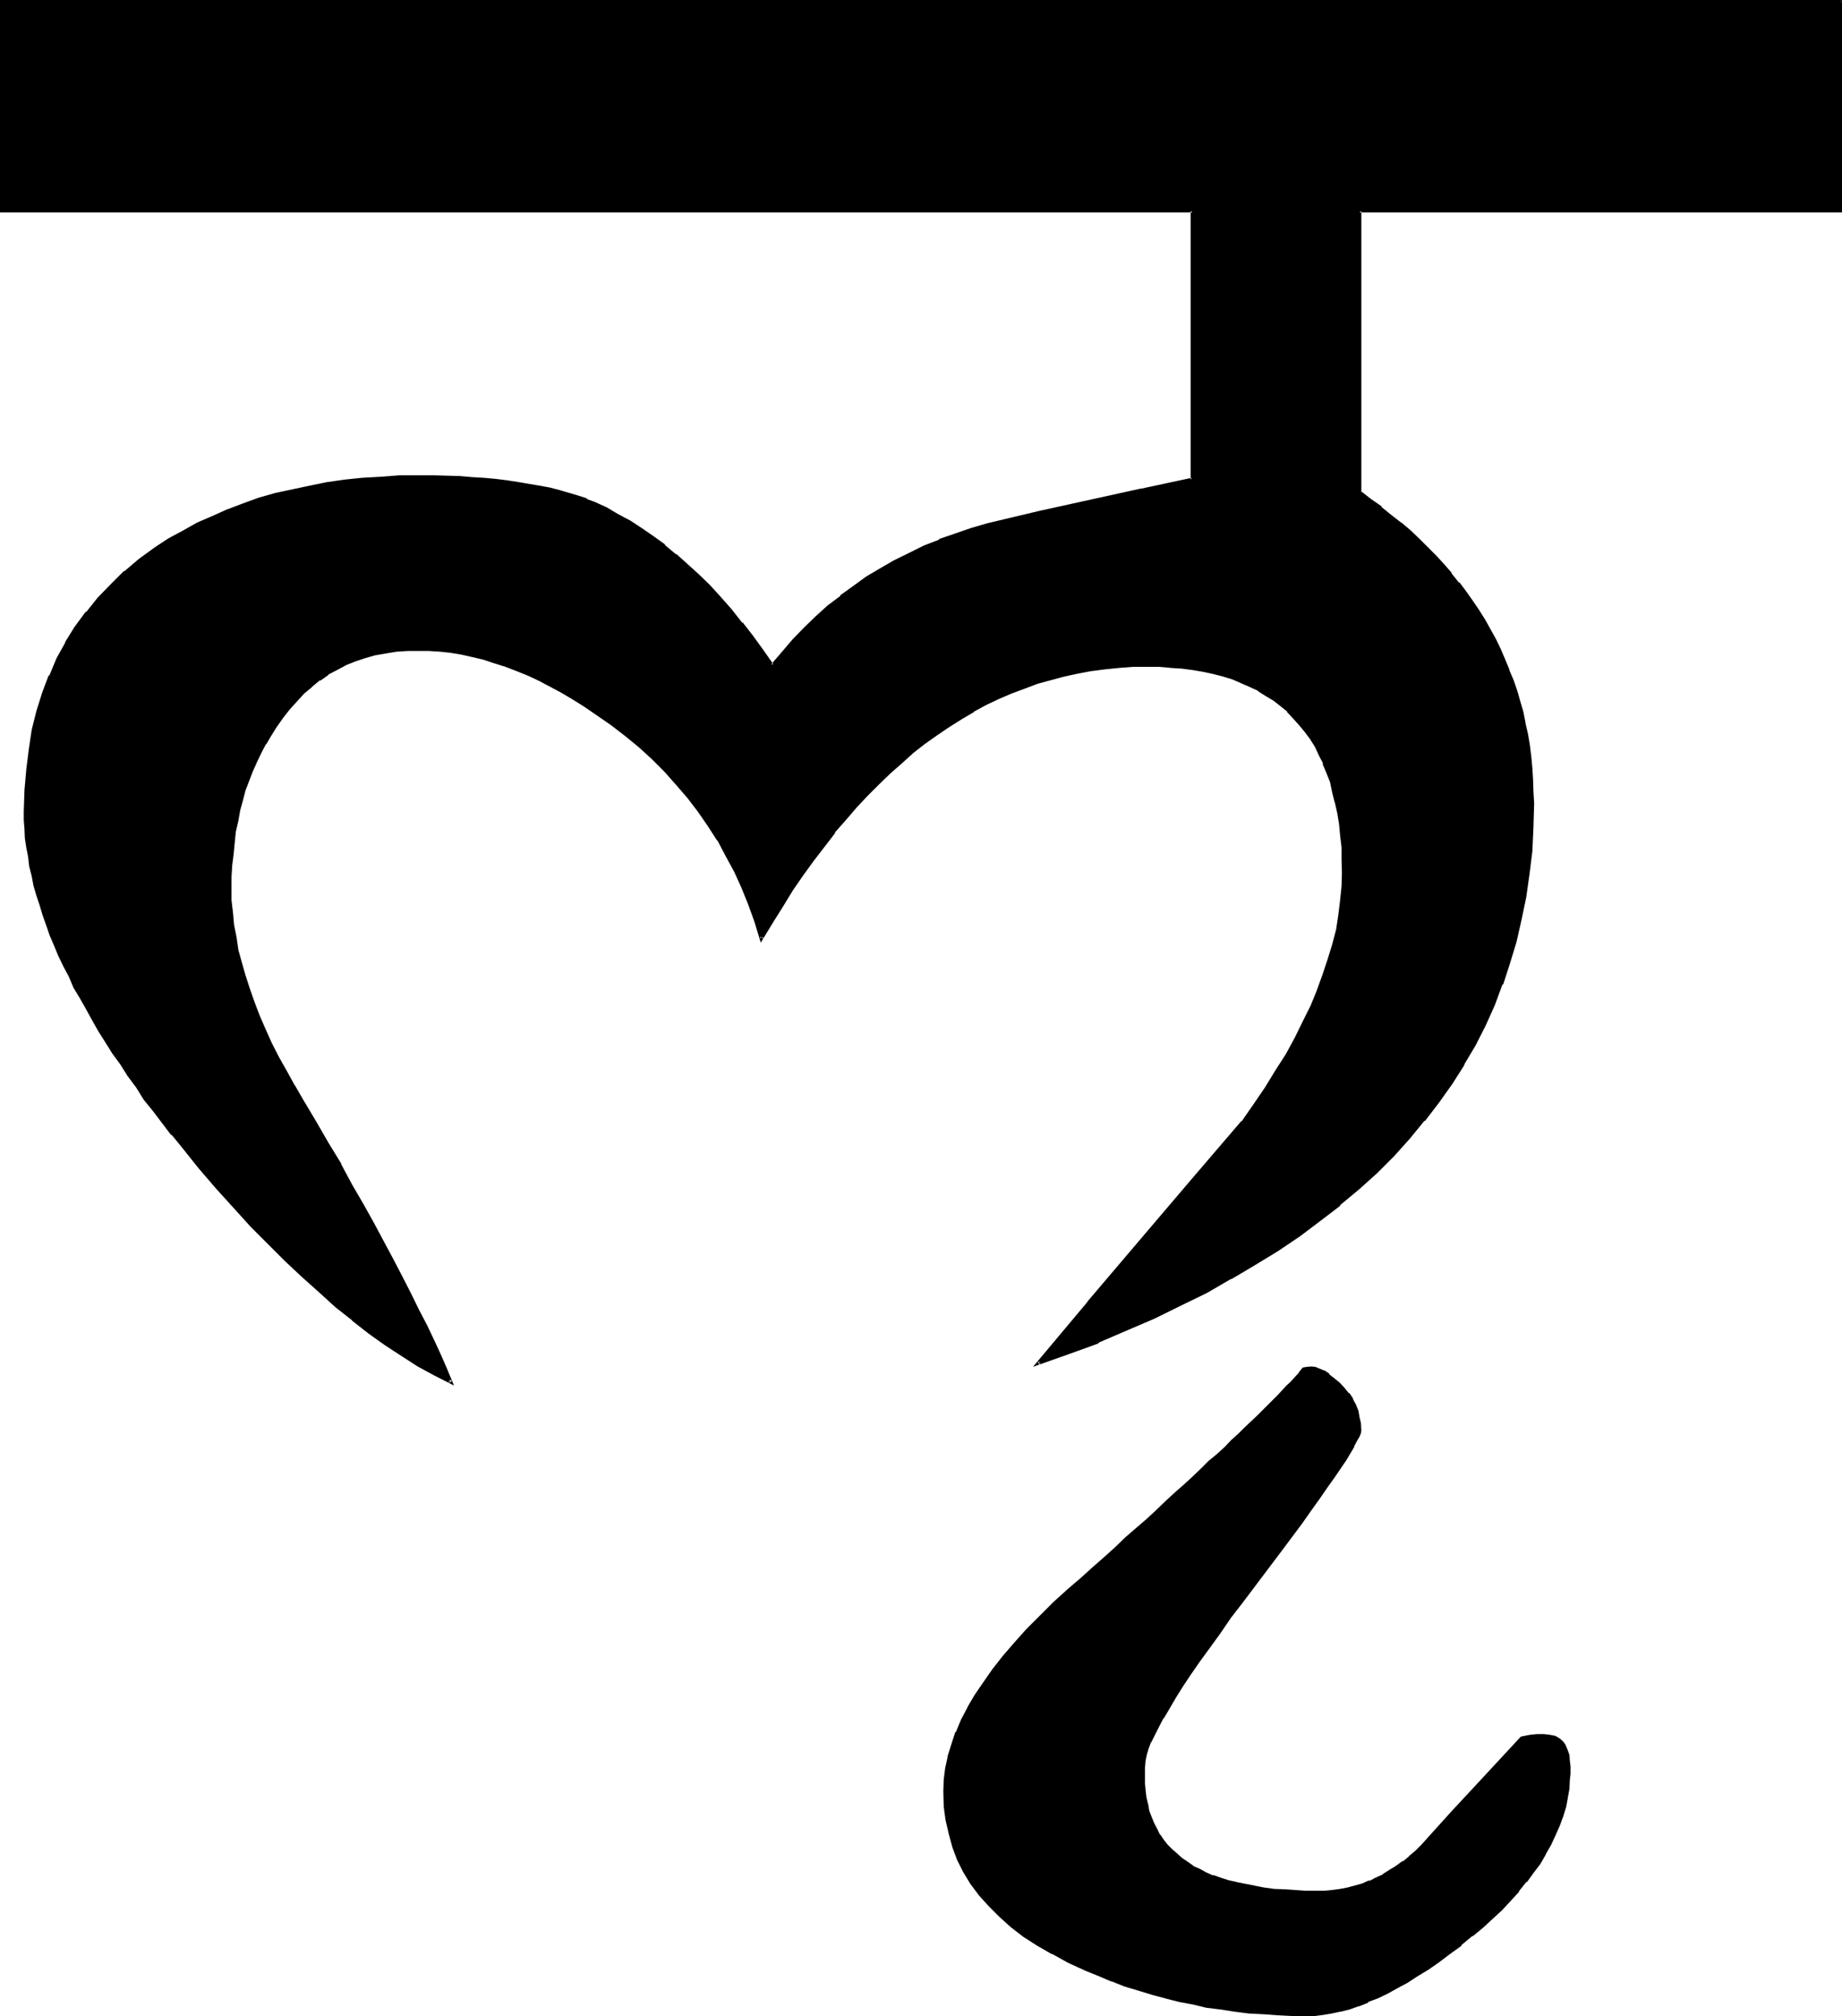 <?xml version="1.0" encoding="UTF-8" standalone="no"?>
<svg
   version="1.0"
   width="129.946mm"
   height="142.215mm"
   id="svg5"
   sodipodi:docname="Sanskrit Li.wmf"
   xmlns:inkscape="http://www.inkscape.org/namespaces/inkscape"
   xmlns:sodipodi="http://sodipodi.sourceforge.net/DTD/sodipodi-0.dtd"
   xmlns="http://www.w3.org/2000/svg"
   xmlns:svg="http://www.w3.org/2000/svg">
  <sodipodi:namedview
     id="namedview5"
     pagecolor="#ffffff"
     bordercolor="#000000"
     borderopacity="0.25"
     inkscape:showpageshadow="2"
     inkscape:pageopacity="0.0"
     inkscape:pagecheckerboard="0"
     inkscape:deskcolor="#d1d1d1"
     inkscape:document-units="mm" />
  <defs
     id="defs1">
    <pattern
       id="WMFhbasepattern"
       patternUnits="userSpaceOnUse"
       width="6"
       height="6"
       x="0"
       y="0" />
  </defs>
  <path
     style="fill:#000000;fill-opacity:1;fill-rule:evenodd;stroke:none"
     d="m 490.656,0.384 v 55.872 h -128.16 v 75.168 l 2.88,1.92 2.784,2.112 2.592,2.112 2.592,2.112 2.4,2.112 2.4,2.208 2.304,2.112 2.304,2.304 2.016,2.4 2.016,2.304 1.92,2.4 1.92,2.4 1.632,2.4 1.728,2.592 1.536,2.4 1.536,2.592 1.344,2.592 1.248,2.784 1.344,2.592 1.152,2.784 0.96,2.688 0.96,2.784 0.96,2.88 0.672,2.88 0.576,2.976 0.672,2.88 0.48,2.88 0.384,3.072 0.288,3.072 0.288,3.072 0.192,3.264 v 3.072 l -0.192,6.432 -0.288,6.336 -0.672,6.144 -0.96,6.144 -1.152,5.76 -1.44,6.048 -1.632,5.664 -1.92,5.568 -2.208,5.568 -2.496,5.28 -2.592,5.376 -3.072,5.184 -3.168,5.184 -3.456,4.8 -3.84,4.896 -3.84,4.608 -4.224,4.704 -4.512,4.512 -4.896,4.416 -4.992,4.32 -5.184,4.032 -5.472,4.032 -5.856,4.032 -6.144,3.744 -6.24,3.744 -6.528,3.744 -6.912,3.36 -6.912,3.36 -7.488,3.264 -7.584,3.264 -7.776,2.88 -8.256,3.072 13.632,-16.32 13.536,-16.128 13.728,-16.032 13.728,-16.032 3.264,-4.512 3.072,-4.512 2.88,-4.512 2.592,-4.416 2.4,-4.32 2.304,-4.416 1.92,-4.128 1.824,-4.224 1.632,-4.032 1.248,-4.224 1.152,-4.032 0.96,-3.84 0.768,-3.936 0.48,-3.84 0.384,-3.936 0.096,-3.648 -0.096,-3.456 -0.192,-3.168 -0.288,-3.264 -0.192,-3.072 -0.48,-2.88 -0.672,-2.976 -0.672,-2.688 -0.768,-2.592 -0.768,-2.592 -0.96,-2.4 -1.152,-2.304 -1.152,-2.208 -1.248,-2.112 -1.536,-2.112 -1.44,-1.824 -1.632,-1.728 -1.536,-1.824 -1.824,-1.44 -1.92,-1.44 -1.92,-1.248 -2.112,-1.344 -2.304,-1.152 -2.208,-1.152 -2.496,-0.768 -2.4,-0.768 -2.592,-0.672 -2.688,-0.672 -2.976,-0.48 -2.88,-0.48 -2.88,-0.192 -3.264,-0.096 -3.264,-0.192 -3.648,0.192 -3.744,0.096 -3.84,0.384 -3.648,0.672 -3.648,0.48 -3.552,0.768 -3.552,0.96 -3.552,0.96 -3.552,1.344 -3.456,1.248 -3.36,1.632 -3.36,1.632 -3.456,1.728 -3.168,1.92 -3.264,2.112 -3.264,2.112 -3.168,2.496 -3.264,2.4 -3.072,2.688 -3.072,2.784 -3.072,2.88 -2.88,3.072 -3.072,3.264 -2.976,3.264 -2.88,3.552 -2.88,3.552 -2.784,3.84 -2.688,3.84 -2.784,4.128 -2.784,4.128 -2.592,4.416 -2.688,4.512 -1.44,-4.896 -1.824,-4.512 -1.728,-4.512 -2.016,-4.224 -2.112,-4.128 -2.4,-4.224 -2.4,-3.936 -2.784,-3.84 -2.688,-3.744 -3.072,-3.552 -3.072,-3.36 -3.456,-3.264 -3.36,-3.168 -3.744,-3.072 -3.84,-2.976 -3.84,-2.88 -3.072,-2.112 -3.264,-1.728 -3.072,-1.824 -2.88,-1.728 -3.072,-1.536 -3.072,-1.44 -2.976,-1.248 -3.072,-1.152 -2.88,-0.96 -2.88,-0.864 -2.976,-0.768 -2.88,-0.672 -2.88,-0.288 -2.88,-0.48 -2.976,-0.192 h -2.688 -3.072 l -2.976,0.384 -2.88,0.288 -2.88,0.672 -2.592,0.576 -2.784,1.056 -2.4,0.96 -2.4,1.248 -2.496,1.344 -2.208,1.536 -2.112,1.632 -2.112,1.92 -1.92,2.016 -1.92,2.112 -1.824,2.4 -1.728,2.4 -1.44,2.304 -1.344,2.208 -1.248,2.4 -1.344,2.496 -0.96,2.4 -0.96,2.592 -0.96,2.592 -0.864,2.688 -0.576,2.784 -0.672,2.784 -0.48,2.88 -0.48,2.88 -0.384,2.976 -0.288,3.072 v 3.072 l -0.192,3.168 0.192,3.072 0.192,3.264 0.288,3.36 0.672,3.456 0.672,3.36 0.768,3.36 0.96,3.456 1.152,3.552 1.248,3.552 1.536,3.552 1.44,3.648 1.728,3.744 1.92,3.744 2.016,3.744 2.208,3.84 2.304,3.84 3.552,5.856 3.168,5.856 3.264,5.472 3.072,5.28 2.88,5.376 2.976,4.992 2.592,4.896 2.592,4.8 2.4,4.512 2.208,4.512 2.112,4.416 2.112,4.032 1.824,4.032 1.728,3.84 1.632,3.552 1.44,3.552 -4.224,-2.016 -4.32,-2.496 -4.224,-2.688 -4.32,-2.976 -4.416,-3.168 -4.32,-3.456 -4.512,-3.552 -4.416,-3.648 -4.512,-4.032 -4.512,-4.416 -4.512,-4.512 -4.704,-4.704 -4.512,-4.992 -4.704,-5.184 -4.704,-5.472 -4.704,-5.472 -2.496,-3.264 -4.896,-6.432 -2.304,-3.072 -2.208,-3.072 -2.304,-3.072 -1.92,-3.072 -2.112,-3.072 -1.728,-2.976 -1.92,-3.072 -1.824,-2.88 -1.632,-2.88 -1.632,-2.976 -1.44,-2.88 -1.44,-2.688 -1.248,-2.784 -1.344,-2.784 -1.248,-2.88 -0.96,-2.592 -1.152,-2.688 -0.96,-2.784 -0.864,-2.592 -0.768,-2.592 -0.672,-2.592 -0.672,-2.592 -0.48,-2.592 -0.48,-2.4 -0.288,-2.4 -0.288,-2.496 -0.192,-2.4 -0.192,-2.4 v -2.4 l 0.192,-5.664 0.288,-5.472 0.672,-5.376 0.96,-5.184 1.344,-4.8 1.44,-4.896 1.728,-4.704 2.112,-4.32 2.304,-4.416 2.592,-4.032 2.688,-4.032 3.264,-3.648 3.36,-3.744 3.552,-3.456 4.032,-3.168 4.224,-3.072 3.744,-2.4 3.648,-2.112 3.936,-2.016 3.84,-1.92 4.032,-1.728 4.224,-1.44 4.224,-1.536 4.32,-1.248 4.416,-1.152 4.704,-0.96 4.512,-0.768 4.704,-0.672 4.8,-0.48 4.896,-0.48 4.992,-0.192 h 5.184 3.552 3.552 l 3.552,0.192 3.36,0.192 3.264,0.288 3.168,0.288 3.072,0.384 2.976,0.48 2.88,0.288 2.784,0.672 2.688,0.48 2.4,0.672 2.592,0.576 2.304,0.864 2.4,0.768 2.112,0.864 3.264,1.536 3.072,1.632 3.072,1.824 3.168,1.92 3.072,2.304 2.976,2.208 3.072,2.4 3.072,2.592 2.88,2.784 2.88,2.88 2.976,3.264 2.88,3.264 2.688,3.36 2.976,3.552 2.688,3.744 2.784,3.84 2.784,-3.264 2.88,-3.36 3.072,-3.072 3.072,-2.88 3.264,-2.976 3.168,-2.688 3.552,-2.4 3.552,-2.496 3.552,-2.208 3.936,-2.304 3.648,-1.92 4.128,-1.824 4.032,-1.728 4.128,-1.632 4.224,-1.44 4.416,-1.344 13.728,-2.976 13.728,-3.072 13.536,-3.072 13.632,-2.784 V 56.256 H 0.384 V 0.384 Z m -72.864,478.656 -0.672,2.592 -0.768,2.4 -0.864,2.592 -1.056,2.592 -1.344,2.4 -1.248,2.592 -1.536,2.4 -1.728,2.496 -1.824,2.4 -2.016,2.592 -2.112,2.208 -2.496,2.592 -2.4,2.304 -2.592,2.4 -2.688,2.4 -2.976,2.304 -3.072,2.208 -2.88,2.304 -2.88,1.92 -2.784,1.824 -2.784,1.632 -2.688,1.536 -2.784,1.536 -2.4,1.248 -2.592,0.96 -2.592,0.96 -2.208,0.864 -2.496,0.576 -2.4,0.48 -2.304,0.48 -2.016,0.192 h -2.304 -3.744 l -3.84,-0.192 -3.84,-0.096 -3.936,-0.384 -3.744,-0.48 -3.648,-0.48 -3.744,-0.576 -3.744,-0.672 -3.648,-0.864 -3.552,-0.96 -3.648,-0.96 -3.648,-1.152 -3.552,-1.056 -3.456,-1.344 -3.552,-1.248 -3.552,-1.44 -4.512,-2.112 -4.224,-2.304 -4.032,-2.208 -3.552,-2.496 -3.36,-2.592 -3.264,-2.688 -2.688,-2.784 -2.496,-2.88 -2.208,-3.072 -1.92,-3.072 -1.536,-3.264 -1.44,-3.36 -0.96,-3.552 -0.576,-3.552 -0.576,-3.744 -0.096,-3.84 0.096,-2.976 0.384,-3.168 0.672,-3.072 0.96,-3.072 1.056,-3.264 1.536,-3.36 1.536,-3.264 2.016,-3.264 2.208,-3.36 2.4,-3.552 2.784,-3.36 3.072,-3.552 3.264,-3.552 3.552,-3.552 3.648,-3.744 4.128,-3.744 3.168,-2.784 3.072,-2.88 2.976,-2.592 2.976,-2.688 2.976,-2.592 2.688,-2.496 2.784,-2.496 2.592,-2.304 2.592,-2.4 2.4,-2.304 2.4,-2.112 2.304,-2.112 2.304,-2.016 2.016,-2.112 2.112,-1.824 2.112,-1.92 1.824,-1.824 1.92,-1.728 1.632,-1.632 1.728,-1.632 1.44,-1.632 1.632,-1.44 1.44,-1.44 1.344,-1.248 1.248,-1.344 1.152,-1.152 1.152,-1.248 0.96,-1.152 1.92,-1.92 0.672,-0.864 0.768,-0.768 0.96,-0.288 h 1.056 l 0.96,0.096 1.056,0.384 1.152,0.576 1.344,0.864 1.248,0.96 1.44,1.248 1.344,1.344 1.152,1.44 0.96,1.44 0.768,1.44 0.672,1.632 0.48,1.632 0.288,1.824 v 1.536 l -0.096,0.672 -0.384,0.96 -0.48,1.152 -0.768,1.44 -0.96,1.632 -1.152,1.92 -1.44,2.304 -1.632,2.4 -1.92,2.592 -2.112,3.072 -2.304,3.264 -2.4,3.36 -2.784,3.744 -3.072,4.032 -3.072,4.128 -3.36,4.608 -3.36,4.32 -3.264,4.416 -2.88,4.032 -2.976,3.84 -2.4,3.744 -2.4,3.36 -2.112,3.264 -1.92,3.072 -1.824,2.688 -1.44,2.592 -1.44,2.496 -1.152,2.208 -0.768,1.92 -0.672,1.824 -0.48,1.632 -0.288,1.248 -0.192,2.304 -0.192,1.92 0.192,2.112 v 1.92 l 0.288,1.92 0.384,1.824 0.48,1.728 0.576,1.824 0.48,1.632 0.864,1.44 0.96,1.632 0.96,1.248 0.96,1.44 1.344,1.344 1.248,1.056 1.344,1.152 1.44,1.152 1.632,0.96 1.728,0.96 1.824,0.864 1.92,0.768 1.92,0.672 2.112,0.576 2.208,0.672 2.304,0.48 2.4,0.48 2.592,0.384 2.592,0.288 2.784,0.288 2.88,0.192 h 2.88 l 3.072,0.192 2.112,-0.192 2.112,-0.192 2.112,-0.096 1.92,-0.48 3.936,-0.96 1.92,-0.864 1.92,-0.768 1.824,-0.96 1.728,-0.96 1.824,-1.344 1.728,-1.248 1.632,-1.344 1.728,-1.44 1.632,-1.632 1.632,-1.728 6.336,-7.008 6.24,-6.72 6.144,-6.624 6.048,-6.528 2.208,-0.48 1.92,-0.288 h 1.824 l 1.44,0.288 1.44,0.384 0.96,0.48 0.96,0.768 0.672,0.96 0.48,1.152 0.384,1.248 0.096,1.44 0.192,1.632 0.192,1.824 -0.192,1.728 -0.192,2.112 z"
     id="path1" />
  <path
     style="fill:#000000;fill-opacity:1;fill-rule:evenodd;stroke:none"
     d="m 417.312,479.04 v -0.192 l -0.672,2.592 -0.672,2.592 -0.96,2.592 v -0.192 l -0.96,2.592 -1.248,2.4 -1.344,2.592 v -0.096 l -1.632,2.592 -1.536,2.4 -2.016,2.4 h 0.192 l -2.112,2.4 -2.112,2.496 -2.4,2.4 -2.4,2.4 -2.592,2.304 -2.784,2.4 -2.88,2.208 -3.072,2.304 -2.784,2.112 -2.88,2.112 -2.88,1.728 -2.784,1.632 h 0.192 l -2.784,1.632 -2.688,1.248 -2.592,1.344 -2.496,1.152 v -0.192 l -2.592,0.96 h 0.192 l -2.4,0.864 -2.4,0.768 -2.304,0.48 -2.304,0.288 -2.208,0.192 h 0.192 l -2.304,0.192 -3.744,-0.192 h -3.84 l -3.84,-0.288 -3.744,-0.384 -3.936,-0.288 -3.648,-0.672 -3.744,-0.672 -3.744,-0.576 -3.552,-0.864 -3.552,-0.768 -3.744,-1.152 -3.552,-0.96 -3.552,-1.248 -3.552,-1.344 h 0.192 l -3.552,-1.248 v 0.096 l -3.552,-1.536 -4.512,-2.016 -4.224,-2.208 -3.84,-2.496 -3.744,-2.4 -3.36,-2.592 0.096,0.192 -3.168,-2.784 -2.784,-2.688 -2.4,-2.976 v 0.192 l -2.112,-3.072 -1.92,-3.264 v 0.192 l -1.632,-3.168 -1.344,-3.456 -0.96,-3.552 v 0.192 l -0.768,-3.552 -0.48,-3.744 v -3.84 -2.976 l 0.48,-3.072 0.672,-3.168 v 0.096 l 0.768,-3.168 1.248,-3.264 -0.096,0.192 1.44,-3.264 1.728,-3.36 v 0.096 l 2.016,-3.36 2.112,-3.36 2.592,-3.456 h -0.192 l 2.688,-3.552 v 0.192 l 2.976,-3.552 3.36,-3.552 3.552,-3.552 3.744,-3.744 4.032,-3.744 3.072,-2.688 3.264,-2.88 2.88,-2.592 3.072,-2.784 2.88,-2.592 5.472,-4.992 2.592,-2.304 2.592,-2.4 2.496,-2.208 2.4,-2.112 2.208,-2.112 2.304,-2.112 2.112,-2.112 2.112,-1.92 1.92,-1.824 1.92,-1.728 1.92,-1.824 1.632,-1.728 3.264,-3.072 1.632,-1.44 4.032,-4.032 2.208,-2.496 0.96,-1.152 2.016,-1.92 0.576,-0.96 v 0.192 L 348,365.376 h -0.192 l 0.768,-0.096 h 1.056 -0.192 l 1.152,0.096 H 350.4 l 1.152,0.384 1.056,0.48 1.344,0.768 1.248,0.96 h -0.096 l 1.44,1.344 1.248,1.248 v -0.096 l 1.152,1.44 0.96,1.44 0.864,1.44 0.48,1.632 0.48,1.632 0.288,1.632 v 1.536 0.672 l -0.288,0.864 -0.48,1.056 -0.864,1.44 v -0.096 l -2.112,3.744 -3.072,4.512 -1.92,2.688 -2.112,3.072 -2.208,3.072 -2.592,3.552 -5.664,7.584 -9.888,13.248 -3.168,4.224 -3.072,4.224 -2.784,3.84 -2.592,3.552 -2.304,3.456 -2.016,3.168 -2.112,3.072 -1.632,2.976 -1.632,2.592 -1.248,2.4 -1.152,2.112 -0.864,2.112 h -0.096 l -0.672,1.728 -0.48,1.632 -0.288,1.248 v 0.192 l -0.192,2.112 v 0.192 1.92 2.112 l 0.192,1.92 0.096,1.92 0.384,1.92 0.48,1.824 0.576,1.728 0.672,1.632 0.864,1.44 0.768,1.632 0.96,1.44 1.152,1.344 v 0.192 l 1.248,1.248 1.344,1.152 1.248,1.152 1.632,1.056 1.632,0.96 1.632,1.056 1.92,0.768 1.92,0.768 v 0.192 l 1.92,0.672 2.112,0.672 2.304,0.576 2.4,0.48 2.4,0.48 2.592,0.384 2.592,0.288 2.784,0.192 2.88,0.288 h 2.88 3.072 2.112 l 2.112,-0.192 2.112,-0.288 1.92,-0.288 4.032,-1.152 1.92,-0.672 v -0.096 l 2.016,-0.864 -0.48,-0.768 -1.824,0.96 v -0.192 l -1.92,0.864 -3.84,1.056 -2.016,0.384 -2.112,0.288 -2.016,0.192 h 0.096 -2.112 -3.072 l -2.88,-0.192 -2.88,-0.192 h 0.096 l -2.688,-0.096 -2.784,-0.384 -2.4,-0.48 -2.4,-0.48 -2.496,-0.48 h 0.192 l -2.208,-0.48 -2.112,-0.672 -2.112,-0.768 0.096,0.192 -1.92,-0.864 -1.728,-0.96 -1.824,-0.768 h 0.192 l -1.632,-1.152 -1.44,-0.96 -1.248,-1.152 -1.344,-1.152 -1.248,-1.248 -1.056,-1.344 -0.96,-1.44 v 0.192 l -0.768,-1.632 -0.768,-1.44 -0.672,-1.632 -0.672,-1.728 -0.288,-1.824 v 0.192 l -0.48,-2.016 -0.192,-1.728 -0.192,-1.92 v -2.112 -1.92 l 0.192,-2.304 v 0.192 l 0.288,-1.44 0.48,-1.632 0.672,-1.824 v 0.192 l 0.96,-1.92 1.152,-2.304 1.248,-2.4 v 0.192 l 1.536,-2.592 1.728,-2.976 1.92,-3.072 2.112,-3.168 2.4,-3.456 2.592,-3.552 2.784,-3.84 2.88,-4.224 3.264,-4.224 9.984,-13.248 5.664,-7.584 2.496,-3.552 2.208,-3.072 2.112,-3.072 1.92,-2.688 3.072,-4.512 2.112,-3.552 v -0.192 l 0.768,-1.44 0.672,-1.152 0.384,-0.96 0.096,-0.672 -0.096,-1.728 v -0.192 l -0.384,-1.632 -0.288,-1.728 -0.672,-1.632 -0.768,-1.44 v -0.192 l -0.96,-1.44 h -0.192 l -1.152,-1.44 -1.248,-1.344 -1.536,-1.248 -1.248,-0.96 v -0.192 l -1.248,-0.864 h -0.192 l -1.152,-0.48 -1.152,-0.48 h -0.096 l -0.96,-0.096 -1.152,0.096 -1.152,0.192 -0.768,0.96 -0.672,0.96 v -0.096 l -1.824,2.016 -1.056,0.96 -2.304,2.496 -4.032,4.032 -1.44,1.44 -3.456,3.264 -1.536,1.536 -2.016,1.824 -1.728,1.824 -2.112,1.92 -2.112,1.728 -2.112,2.112 -2.208,2.112 -2.304,2.112 -2.4,2.112 -2.4,2.208 -2.592,2.496 -2.592,2.4 -5.568,4.8 -2.88,2.784 -2.88,2.592 -3.072,2.688 -3.072,2.784 -3.264,2.784 -4.032,3.648 -3.744,3.744 -3.552,3.552 -3.168,3.552 -3.072,3.552 -2.784,3.552 -2.4,3.456 -2.304,3.36 -1.92,3.264 v 0.096 l -1.728,3.264 -1.344,3.264 -0.192,0.096 -1.056,3.264 -0.96,3.072 v 0.192 l -0.672,3.072 -0.384,3.072 v 0.096 l -0.096,2.976 0.096,3.84 v 0.192 l 0.48,3.552 0.864,3.744 0.96,3.552 1.248,3.36 1.632,3.264 1.92,3.168 2.304,3.072 2.592,2.88 2.784,2.784 3.072,2.784 3.36,2.592 3.744,2.4 3.84,2.208 h 0.192 l 4.128,2.304 4.608,2.112 3.552,1.44 3.36,1.44 h 0.192 l 3.36,1.344 3.552,1.056 3.744,1.152 3.552,0.96 3.744,0.96 3.648,0.672 3.552,0.864 3.936,0.48 3.648,0.576 3.744,0.48 3.744,0.192 h 0.192 l 3.84,0.288 3.84,0.192 h 3.744 2.304 l 2.208,-0.288 2.304,-0.384 2.208,-0.48 h 0.192 l 2.304,-0.576 2.4,-0.864 h 0.192 l 2.4,-0.96 v -0.192 l 2.592,-0.96 2.592,-1.248 2.592,-1.44 2.688,-1.44 2.784,-1.824 2.88,-1.728 2.88,-2.016 2.784,-2.112 3.072,-2.208 v -0.192 l 2.88,-2.4 h 0.192 l 2.784,-2.304 2.592,-2.4 2.4,-2.208 2.4,-2.592 2.112,-2.304 v -0.192 l 1.92,-2.4 h 0.192 l 1.728,-2.4 1.824,-2.4 1.44,-2.496 V 494.4 l 1.44,-2.496 1.152,-2.496 1.152,-2.592 0.96,-2.592 0.768,-2.496 0.48,-2.592 v -0.096 z"
     id="path2" />
  <path
     style="fill:#000000;fill-opacity:1;fill-rule:evenodd;stroke:none"
     d="m 367.392,501.312 1.728,-0.96 1.824,-0.96 1.728,-1.152 1.824,-1.248 V 496.8 l 1.728,-1.248 1.824,-1.632 1.632,-1.44 1.536,-1.824 6.336,-6.912 6.336,-6.816 6.144,-6.624 5.952,-6.432 h -0.192 l 2.112,-0.384 2.112,-0.288 h -0.192 1.824 -0.192 l 1.632,0.192 1.344,0.48 v -0.192 l 0.96,0.672 v -0.192 l 0.768,0.768 v -0.096 l 0.48,0.96 0.48,1.152 0.384,1.248 V 468 l 0.288,1.44 0.192,1.632 v 1.824 l -0.192,1.728 -0.192,2.112 -0.288,2.304 h 0.768 l 0.384,-2.112 0.096,-2.112 v -0.192 l 0.192,-1.728 v -1.824 -0.096 L 418.56,469.344 418.464,468 v -0.096 l -0.48,-1.344 -0.48,-1.152 v -0.096 l -0.672,-0.96 -0.96,-0.864 -1.152,-0.672 -1.44,-0.288 -1.632,-0.192 h -1.824 l -1.92,0.192 -2.4,0.48 -6.144,6.624 -6.144,6.624 -6.336,6.816 -6.24,6.912 -1.632,1.824 -1.632,1.632 -1.728,1.44 h 0.096 l -1.728,1.44 v -0.192 l -1.824,1.344 -1.728,1.056 -1.824,1.152 h 0.192 l -1.92,0.864 z"
     id="path3" />
  <path
     style="fill:#000000;fill-opacity:1;fill-rule:evenodd;stroke:none"
     d="m 490.656,0.864 -0.288,-0.48 v 55.872 l 0.288,-0.48 -128.448,0.192 v 75.648 l 2.88,2.112 2.784,2.016 2.592,2.016 2.592,2.208 2.4,2.112 2.4,2.304 2.304,2.112 2.208,2.208 2.112,2.4 1.92,2.304 1.92,2.4 1.824,2.304 1.824,2.592 1.728,2.4 1.44,2.592 1.44,2.592 1.536,2.4 1.248,2.784 1.248,2.592 1.056,2.88 v -0.192 l 0.96,2.784 1.056,2.688 0.864,2.976 0.672,2.88 0.768,2.88 v -0.096 l 0.48,3.072 0.48,2.88 0.48,3.072 0.384,3.072 0.096,3.072 v -0.192 l 0.192,3.264 v 3.072 l -0.192,6.432 -0.288,6.336 v -0.192 l -0.672,6.336 -0.96,5.952 -1.152,5.952 -1.44,5.856 -1.632,5.664 -1.92,5.664 h 0.192 l -2.304,5.472 -2.4,5.376 -2.784,5.28 -2.88,5.184 -3.264,4.992 -3.552,4.992 -3.648,4.704 h 0.096 l -4.032,4.704 -4.224,4.704 -4.512,4.512 -4.704,4.32 -5.088,4.416 0.096,-0.192 -5.28,4.224 -5.568,4.032 -5.76,3.84 -6.144,3.936 -6.144,3.744 -6.432,3.552 -7.008,3.552 -7.104,3.36 -7.296,3.264 -7.584,3.168 v -0.096 l -7.776,3.072 -8.064,2.88 0.384,0.672 13.536,-16.224 13.536,-16.128 13.824,-16.032 13.728,-15.936 3.168,-4.704 3.072,-4.512 2.976,-4.416 2.592,-4.32 v -0.192 l 2.4,-4.32 2.208,-4.416 2.016,-4.224 1.728,-4.128 1.632,-4.224 1.44,-4.032 1.152,-4.032 0.96,-3.936 v -0.096 l 0.672,-3.936 0.576,-3.84 0.192,-3.744 v -0.192 l 0.192,-3.648 v -3.456 l -0.192,-3.168 v -0.192 l -0.288,-3.072 -0.384,-3.072 -0.48,-3.072 -0.48,-2.784 v -0.096 l -0.576,-2.784 -0.864,-2.592 -0.96,-2.592 -0.768,-2.4 h -0.192 l -1.152,-2.4 -1.152,-2.112 v -0.192 l -1.248,-2.112 -1.344,-1.92 h -0.096 l -1.44,-1.728 v -0.192 l -1.632,-1.824 -1.632,-1.536 -1.92,-1.632 -1.824,-1.44 -2.112,-1.536 -2.112,-1.056 -2.208,-1.152 -2.304,-1.152 -2.4,-0.96 -2.592,-0.768 -2.592,-0.672 -2.688,-0.672 -2.976,-0.48 -2.688,-0.288 -3.072,-0.384 -3.264,-0.096 h -3.264 -3.648 l -3.744,0.288 h -0.192 l -3.648,0.288 -3.744,0.48 -3.552,0.672 -3.744,0.864 -3.552,0.768 -3.552,1.152 -3.36,1.152 h -0.192 l -3.36,1.44 -3.456,1.632 -3.36,1.44 -3.36,1.728 -3.264,2.112 -3.36,1.92 -3.264,2.304 -3.264,2.4 -3.072,2.4 h -0.192 l -2.976,2.784 -3.072,2.784 -3.072,2.88 -2.976,3.072 -3.072,3.264 -2.88,3.36 -2.88,3.36 -2.976,3.744 -2.688,3.744 -2.784,3.84 -2.688,4.032 -2.784,4.224 -2.784,4.32 -2.592,4.608 0.864,0.096 -1.44,-4.704 -1.824,-4.608 -1.728,-4.608 -2.112,-4.128 -2.112,-4.416 -2.304,-4.032 -2.592,-4.032 -2.592,-3.744 -2.88,-3.648 v -0.192 l -3.072,-3.552 -3.072,-3.36 -3.36,-3.264 -3.552,-3.264 -3.744,-3.072 -3.744,-3.072 -4.032,-2.688 -3.072,-2.112 -3.072,-1.92 -3.072,-1.824 -3.072,-1.632 -3.072,-1.44 -3.072,-1.44 -2.88,-1.344 h -0.192 l -2.88,-1.056 -2.88,-1.152 -2.976,-0.864 -2.88,-0.768 h -0.192 l -2.88,-0.48 -2.88,-0.48 -2.88,-0.288 -2.976,-0.192 -2.688,-0.192 -3.072,0.192 h -0.192 l -2.88,0.192 -2.976,0.48 -2.688,0.48 h -0.192 l -2.592,0.768 -2.592,0.768 h -0.096 l -2.496,1.152 -2.4,1.152 -2.4,1.44 -2.304,1.44 v 0.192 l 0.48,0.48 v 0.192 l 2.304,-1.632 h -0.192 l 2.4,-1.248 2.496,-1.344 2.4,-0.96 2.592,-0.864 2.688,-0.768 2.784,-0.48 2.88,-0.48 2.976,-0.192 h 3.072 2.688 l 2.976,0.192 2.688,0.288 2.88,0.48 2.976,0.672 2.88,0.672 2.88,0.96 3.072,0.96 2.976,1.152 2.88,1.152 3.072,1.44 3.072,1.632 2.88,1.536 3.072,1.824 3.072,1.92 3.072,2.112 4.032,2.784 3.744,2.88 3.744,3.072 3.36,3.072 3.36,3.36 3.072,3.456 3.072,3.552 2.784,3.648 2.592,3.744 2.592,4.032 v -0.192 l 2.208,4.224 2.304,4.224 1.92,4.224 1.824,4.512 1.632,4.512 1.728,5.664 3.264,-5.376 2.592,-4.128 2.688,-4.416 2.784,-4.032 2.784,-3.84 2.88,-3.744 2.88,-3.744 h -0.192 l 2.976,-3.36 2.88,-3.36 2.88,-3.072 3.072,-3.072 3.072,-2.976 3.072,-2.688 3.072,-2.784 3.072,-2.4 3.264,-2.304 3.264,-2.208 3.36,-2.112 3.264,-1.92 h -0.192 l 3.36,-1.824 3.456,-1.632 3.36,-1.44 3.36,-1.248 3.552,-1.344 3.552,-0.96 3.552,-0.96 3.552,-0.768 3.552,-0.672 3.744,-0.48 3.744,-0.384 3.744,-0.288 h 3.648 3.264 l 3.264,0.288 h -0.192 l 3.072,0.192 2.88,0.384 2.784,0.48 2.688,0.576 2.592,0.672 2.496,0.768 2.4,1.056 2.208,0.96 2.304,1.056 h -0.192 l 2.112,1.344 2.112,1.248 1.824,1.44 1.92,1.536 h -0.192 l 1.632,1.728 1.632,1.824 1.44,1.728 1.44,1.92 1.344,2.112 1.056,2.304 1.152,2.208 h -0.192 l 1.056,2.496 0.96,2.4 0.576,2.784 0.672,2.688 v -0.192 l 0.672,2.976 0.48,2.88 0.288,3.072 0.384,3.264 v 3.168 l 0.096,3.456 -0.096,3.648 -0.384,3.744 -0.48,3.936 -0.576,3.84 -1.056,4.032 -1.248,4.032 -1.344,4.032 -1.536,4.224 0.096,-0.192 -1.728,4.224 -2.112,4.224 -2.112,4.32 -2.4,4.416 -2.784,4.32 -2.688,4.416 -3.072,4.512 -3.264,4.704 v -0.192 L 317.28,314.88 303.552,331.008 289.92,347.04 v 0.096 l -14.496,17.28 9.504,-3.36 7.968,-2.88 v -0.192 l 7.584,-3.264 7.392,-3.168 7.008,-3.456 6.912,-3.36 6.432,-3.744 h 0.192 l 6.144,-3.648 6.144,-3.744 5.856,-3.936 5.472,-4.128 5.28,-4.032 v -0.192 l 5.088,-4.224 4.8,-4.32 4.512,-4.512 4.224,-4.704 3.84,-4.704 h 0.192 l 3.744,-4.896 3.552,-4.992 3.168,-4.992 v -0.192 l 2.976,-4.992 2.688,-5.28 2.496,-5.568 2.016,-5.472 h 0.192 l 1.824,-5.664 1.728,-5.664 1.344,-5.952 1.248,-5.952 0.864,-6.144 0.768,-6.144 0.288,-6.336 0.192,-6.432 -0.192,-3.072 -0.096,-3.264 -0.192,-3.072 -0.288,-3.072 -0.384,-3.072 -0.48,-2.88 -0.672,-2.88 v -0.192 l -0.576,-2.88 -0.864,-2.976 -0.768,-2.688 -0.96,-2.784 -1.152,-2.688 v -0.192 l -1.152,-2.784 -1.152,-2.688 -1.248,-2.592 -1.44,-2.592 -1.44,-2.592 -1.632,-2.592 -1.632,-2.4 -1.824,-2.592 -1.728,-2.304 h -0.192 l -1.92,-2.4 v -0.192 l -1.92,-2.208 -2.112,-2.304 -2.304,-2.304 -2.208,-2.208 -2.4,-2.304 -2.496,-2.112 h -0.096 l -2.592,-2.016 -2.592,-2.112 v -0.192 l -2.784,-1.92 -2.688,-2.112 0.096,0.48 V 56.256 l -0.48,0.384 h 128.64 V 0 Z"
     id="path4" />
  <path
     style="fill:#000000;fill-opacity:1;fill-rule:evenodd;stroke:none"
     d="m 84.864,180.864 -2.208,1.632 -2.112,1.92 -1.92,1.92 -2.016,2.112 v 0.192 l -1.728,2.208 h -0.192 l -1.632,2.592 -1.44,2.304 -1.44,2.304 -1.248,2.4 -1.152,2.4 -1.152,2.4 -0.96,2.592 -0.96,2.784 -0.864,2.592 -0.576,2.688 -0.672,2.784 -0.48,2.88 -0.48,2.976 -0.384,3.072 -0.096,3.072 -0.192,3.072 v 3.168 3.072 0.192 l 0.288,3.264 0.384,3.168 0.48,3.456 0.672,3.36 0.768,3.552 0.96,3.36 1.152,3.552 1.248,3.552 1.44,3.744 1.632,3.552 1.824,3.744 1.92,3.744 1.92,3.648 2.112,3.936 v 0.096 l 2.4,3.744 3.456,5.952 3.36,5.664 3.264,5.472 3.072,5.376 2.88,5.376 2.88,4.992 5.184,9.696 2.4,4.704 2.304,4.32 2.112,4.32 1.92,4.224 1.92,3.936 1.824,3.84 1.632,3.744 1.44,3.36 0.672,-0.48 -4.416,-2.304 -4.32,-2.4 h 0.096 l -4.32,-2.592 -4.416,-3.072 -4.32,-3.072 -4.32,-3.36 v 0.192 l -4.608,-3.744 h 0.192 l -4.32,-3.744 -4.704,-4.032 -4.416,-4.32 -4.512,-4.512 -4.704,-4.704 -4.512,-4.992 -4.704,-5.184 -4.608,-5.376 -4.704,-5.664 -2.592,-3.168 h 0.192 l -5.088,-6.336 -2.208,-3.072 -2.304,-3.264 -2.112,-3.072 -2.112,-3.072 -1.92,-2.88 -1.92,-3.072 -1.728,-2.88 -1.824,-3.072 v 0.096 l -1.728,-2.88 -1.632,-2.88 -1.44,-2.88 -1.536,-2.784 -1.248,-2.88 -1.344,-2.784 -1.056,-2.784 -1.152,-2.592 -0.96,-2.688 -0.96,-2.592 -0.864,-2.784 -0.768,-2.592 -0.672,-2.592 -0.672,-2.592 -0.48,-2.4 -0.48,-2.592 -0.288,-2.4 -0.288,-2.4 -0.192,-2.4 v 0.096 l -0.192,-2.4 -0.096,-2.4 0.096,-5.664 0.48,-5.376 0.672,-5.28 0.96,-5.184 1.152,-4.992 1.632,-4.896 v 0.192 l 1.728,-4.704 h -0.096 l 2.016,-4.32 2.304,-4.416 v 0.192 l 2.592,-4.224 2.88,-4.032 H 23.52 l 3.168,-3.744 v 0.192 l 3.456,-3.744 3.552,-3.36 3.84,-3.264 4.224,-3.072 3.648,-2.208 3.744,-2.304 3.936,-1.92 3.84,-1.824 4.032,-1.728 4.224,-1.632 4.224,-1.248 4.32,-1.344 4.416,-1.152 4.512,-0.96 4.512,-0.768 4.8,-0.672 4.704,-0.672 4.896,-0.288 4.992,-0.192 5.184,-0.096 h 3.552 l 7.104,0.288 3.36,0.192 3.264,0.096 3.072,0.384 3.072,0.48 3.072,0.288 2.688,0.48 2.976,0.48 2.592,0.672 2.496,0.672 2.496,0.576 2.4,0.864 2.304,0.672 2.016,0.768 3.264,1.632 3.072,1.632 3.072,1.728 3.072,2.112 3.072,2.112 3.072,2.208 2.88,2.496 3.072,2.592 2.976,2.688 2.88,2.976 2.88,3.168 2.88,3.264 v -0.192 l 2.976,3.552 h -0.192 l 2.784,3.552 2.88,3.744 3.072,4.32 3.072,-3.84 2.88,-3.264 3.072,-3.072 3.072,-3.072 3.264,-2.688 h -0.192 l 3.456,-2.784 v 0.192 l 3.36,-2.592 3.552,-2.4 3.744,-2.304 h -0.192 l 3.84,-2.112 3.936,-1.92 3.84,-1.92 4.032,-1.824 v 0.192 l 4.224,-1.632 4.224,-1.44 4.32,-1.248 13.728,-3.264 27.36,-5.952 13.728,-2.976 V 55.968 L 0.384,55.776 l 0.48,0.48 V 0.384 l -0.48,0.48 H 490.656 L 491.136,0 H 0 v 56.64 h 317.952 l -0.48,-0.384 v 71.616 l 0.288,-0.48 -13.44,2.88 h -0.192 l -27.072,5.952 -13.728,3.264 -4.608,1.344 -4.128,1.44 -4.224,1.44 v 0.192 l -4.032,1.536 -4.032,2.016 -3.936,1.92 -3.648,2.112 -3.744,2.208 -3.552,2.592 -3.36,2.4 v 0.192 l -3.456,2.592 -3.168,2.88 -3.072,2.976 -3.072,3.168 -2.784,3.264 -2.88,3.36 h 0.576 l -2.688,-3.84 -2.784,-3.84 -2.688,-3.456 h -0.192 l -2.784,-3.552 -2.88,-3.264 -2.88,-3.168 -2.976,-2.88 -3.072,-2.784 -2.88,-2.592 h -0.192 l -2.88,-2.4 v -0.192 l -3.072,-2.208 -3.072,-2.112 -3.072,-2.016 -3.264,-1.728 -3.072,-1.824 -3.168,-1.44 -2.112,-0.768 v -0.192 l -2.4,-0.768 -2.304,-0.672 -2.592,-0.768 -2.592,-0.672 -2.592,-0.48 -2.88,-0.48 -2.784,-0.48 -3.072,-0.48 -3.072,-0.384 -3.168,-0.288 -3.264,-0.192 -3.36,-0.288 -7.104,-0.192 h -3.552 -5.184 l -4.992,0.384 -5.088,0.288 -4.608,0.48 -4.704,0.672 -4.704,0.96 -4.512,0.96 -4.512,0.96 -4.416,1.248 -4.224,1.536 -4.032,1.536 h -0.096 l -4.032,1.824 -4.032,1.728 -3.744,2.112 -3.936,2.112 -3.648,2.4 -4.224,3.072 -3.84,3.264 h -0.192 l -3.552,3.552 -3.456,3.552 -2.976,3.744 h -0.192 l -2.976,4.032 -2.496,4.032 v 0.192 l -2.304,4.128 -1.92,4.608 H 12.96 l -1.728,4.608 -1.536,4.896 -1.248,4.992 -0.768,5.184 -0.672,5.376 -0.48,5.472 -0.192,5.664 v 2.4 l 0.192,2.4 0.096,2.4 0.384,2.496 0.48,2.4 0.288,2.592 0.672,2.592 0.48,2.592 0.768,2.592 0.864,2.592 0.768,2.592 0.96,2.688 0.96,2.784 1.152,2.688 1.152,2.784 1.344,2.784 1.44,2.688 1.248,2.976 1.632,2.688 1.632,2.88 1.632,2.976 1.728,3.072 1.824,2.88 1.92,3.072 2.112,2.88 1.92,3.072 2.304,3.072 2.016,3.264 2.496,3.072 4.8,6.336 h 0.192 l 2.592,3.168 4.512,5.664 4.704,5.472 4.704,5.184 4.512,4.992 4.704,4.704 4.512,4.512 4.512,4.224 4.512,4.032 4.32,3.936 4.512,3.552 v 0.096 l 4.416,3.456 4.32,3.072 4.416,2.88 4.32,2.784 4.416,2.4 5.28,2.688 -1.92,-4.608 -1.632,-3.744 -1.728,-3.744 -1.92,-4.032 -2.112,-4.032 -2.112,-4.32 -2.304,-4.512 -2.4,-4.608 -5.184,-9.696 -2.784,-4.992 -3.072,-5.28 -2.88,-5.376 v -0.192 l -3.36,-5.472 -3.264,-5.664 -3.552,-5.952 -2.208,-3.84 v 0.096 l -2.112,-3.84 -2.112,-3.744 -1.92,-3.744 -1.632,-3.648 -1.632,-3.744 -1.344,-3.552 -1.248,-3.552 -1.152,-3.552 -0.96,-3.36 -0.96,-3.456 -0.48,-3.36 -0.672,-3.36 -0.288,-3.264 L 61.728,240 v -3.072 -3.168 l 0.192,-3.072 0.384,-3.072 0.288,-2.976 0.288,-2.88 0.672,-2.88 0.48,-2.784 0.768,-2.784 0.672,-2.592 0.96,-2.496 0.96,-2.496 1.152,-2.592 1.152,-2.4 1.248,-2.4 v 0.192 l 1.344,-2.304 1.44,-2.304 1.824,-2.592 1.728,-2.208 1.92,-2.112 1.92,-2.112 2.112,-1.728 h -0.096 l 2.208,-1.824 z"
     id="path5" />
</svg>
